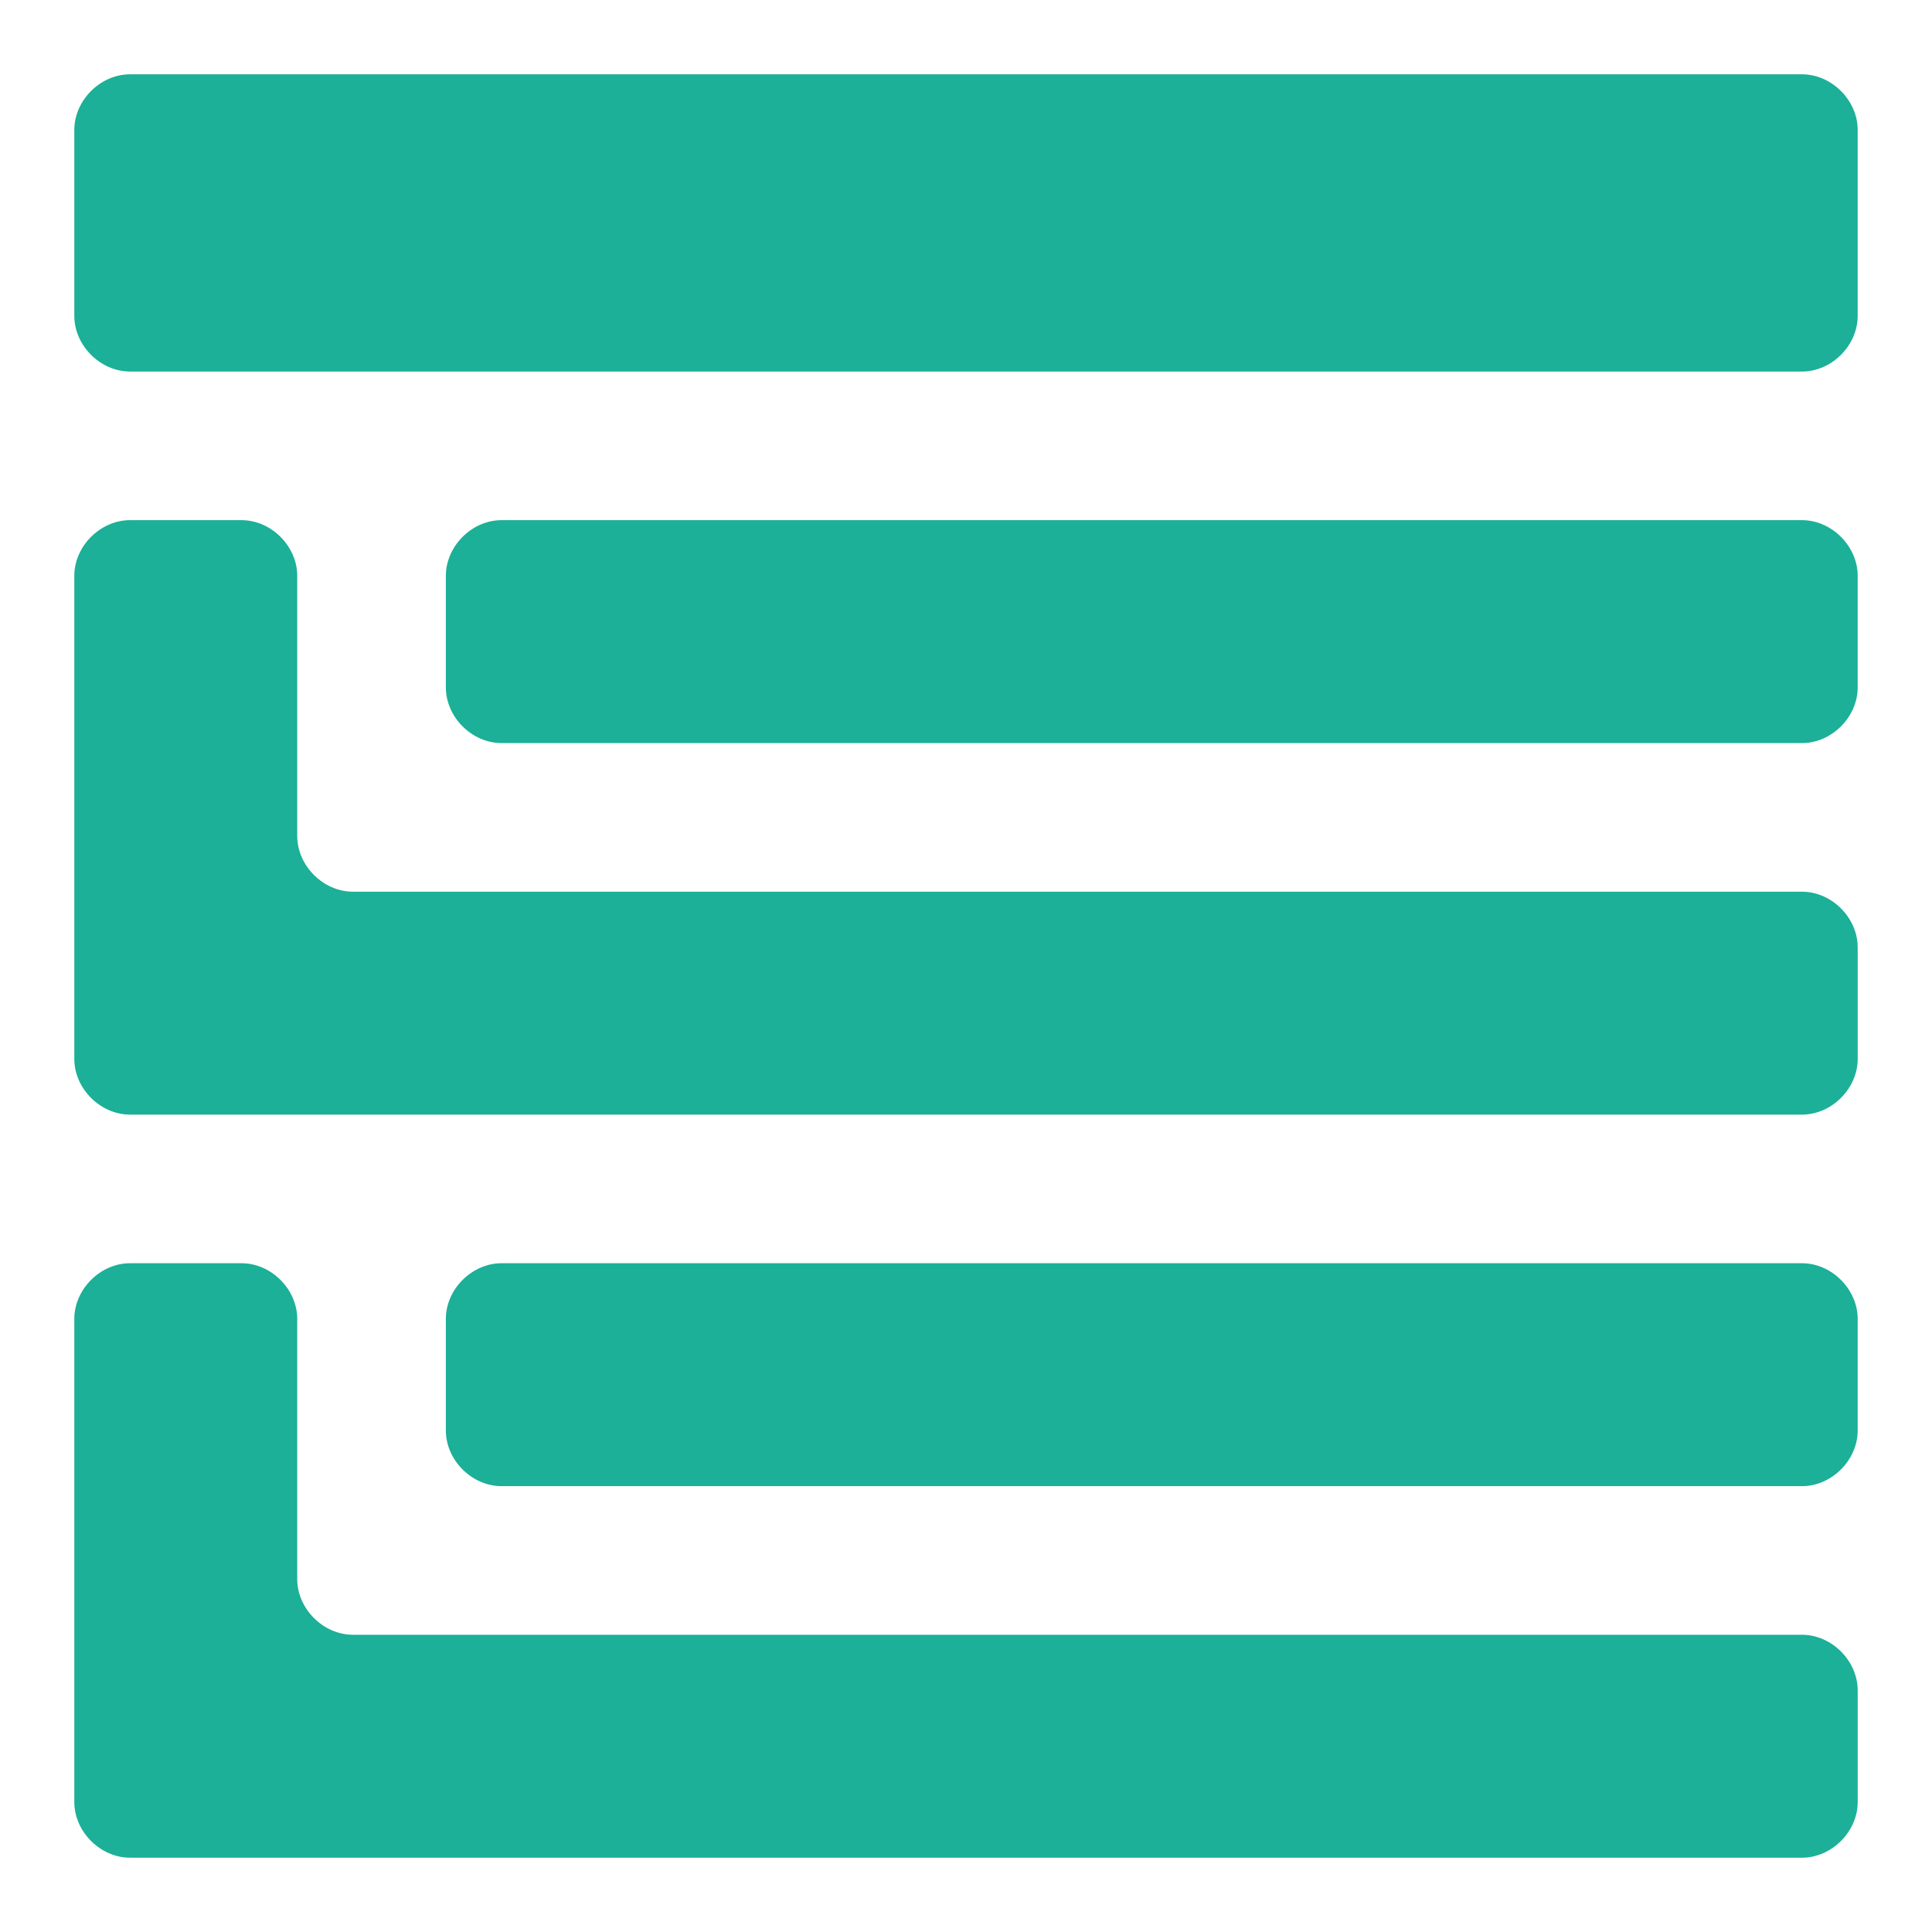 <!DOCTYPE svg PUBLIC "-//W3C//DTD SVG 1.1//EN" "http://www.w3.org/Graphics/SVG/1.1/DTD/svg11.dtd">
<!-- Uploaded to: SVG Repo, www.svgrepo.com, Transformed by: SVG Repo Mixer Tools -->
<svg fill="#1BB097" xmlns="http://www.w3.org/2000/svg" width="800px" height="800px" viewBox="0 0 52 52" enable-background="new 0 0 52 52" xml:space="preserve">
<g id="SVGRepo_bgCarrier" stroke-width="0"/>
<g id="SVGRepo_tracerCarrier" stroke-linecap="round" stroke-linejoin="round"/>
<g id="SVGRepo_iconCarrier"> <g> <g> <g> <path d="M48.5,2h-45C2.7,2,2,2.7,2,3.5v5C2,9.3,2.7,10,3.5,10h45c0.8,0,1.5-0.7,1.5-1.5v-5C50,2.7,49.3,2,48.5,2z "/> </g> </g> <g> <g> <path d="M48.5,14h-35c-0.8,0-1.5,0.7-1.5,1.5v3c0,0.8,0.7,1.5,1.5,1.5h35c0.8,0,1.5-0.7,1.5-1.5v-3 C50,14.7,49.3,14,48.5,14z"/> </g> </g> <g> <g> <path d="M48.5,34h-35c-0.8,0-1.5,0.7-1.5,1.5v3c0,0.8,0.7,1.5,1.5,1.5h35c0.8,0,1.5-0.7,1.5-1.5v-3 C50,34.7,49.3,34,48.5,34z"/> </g> </g> <g> <g> <path d="M48.5,44h-39C8.7,44,8,43.3,8,42.5v-7C8,34.7,7.3,34,6.5,34h-3C2.7,34,2,34.7,2,35.5v13 C2,49.3,2.7,50,3.5,50h3H8h40.5c0.8,0,1.5-0.7,1.5-1.5v-3C50,44.7,49.3,44,48.5,44z"/> </g> </g> <g> <g> <path d="M48.5,24h-39C8.7,24,8,23.3,8,22.5v-7C8,14.7,7.3,14,6.5,14h-3C2.7,14,2,14.7,2,15.5v13 C2,29.3,2.7,30,3.5,30h2H8h40.5c0.8,0,1.5-0.7,1.5-1.5v-3C50,24.7,49.3,24,48.5,24z"/> </g> </g> </g> </g>
</svg>